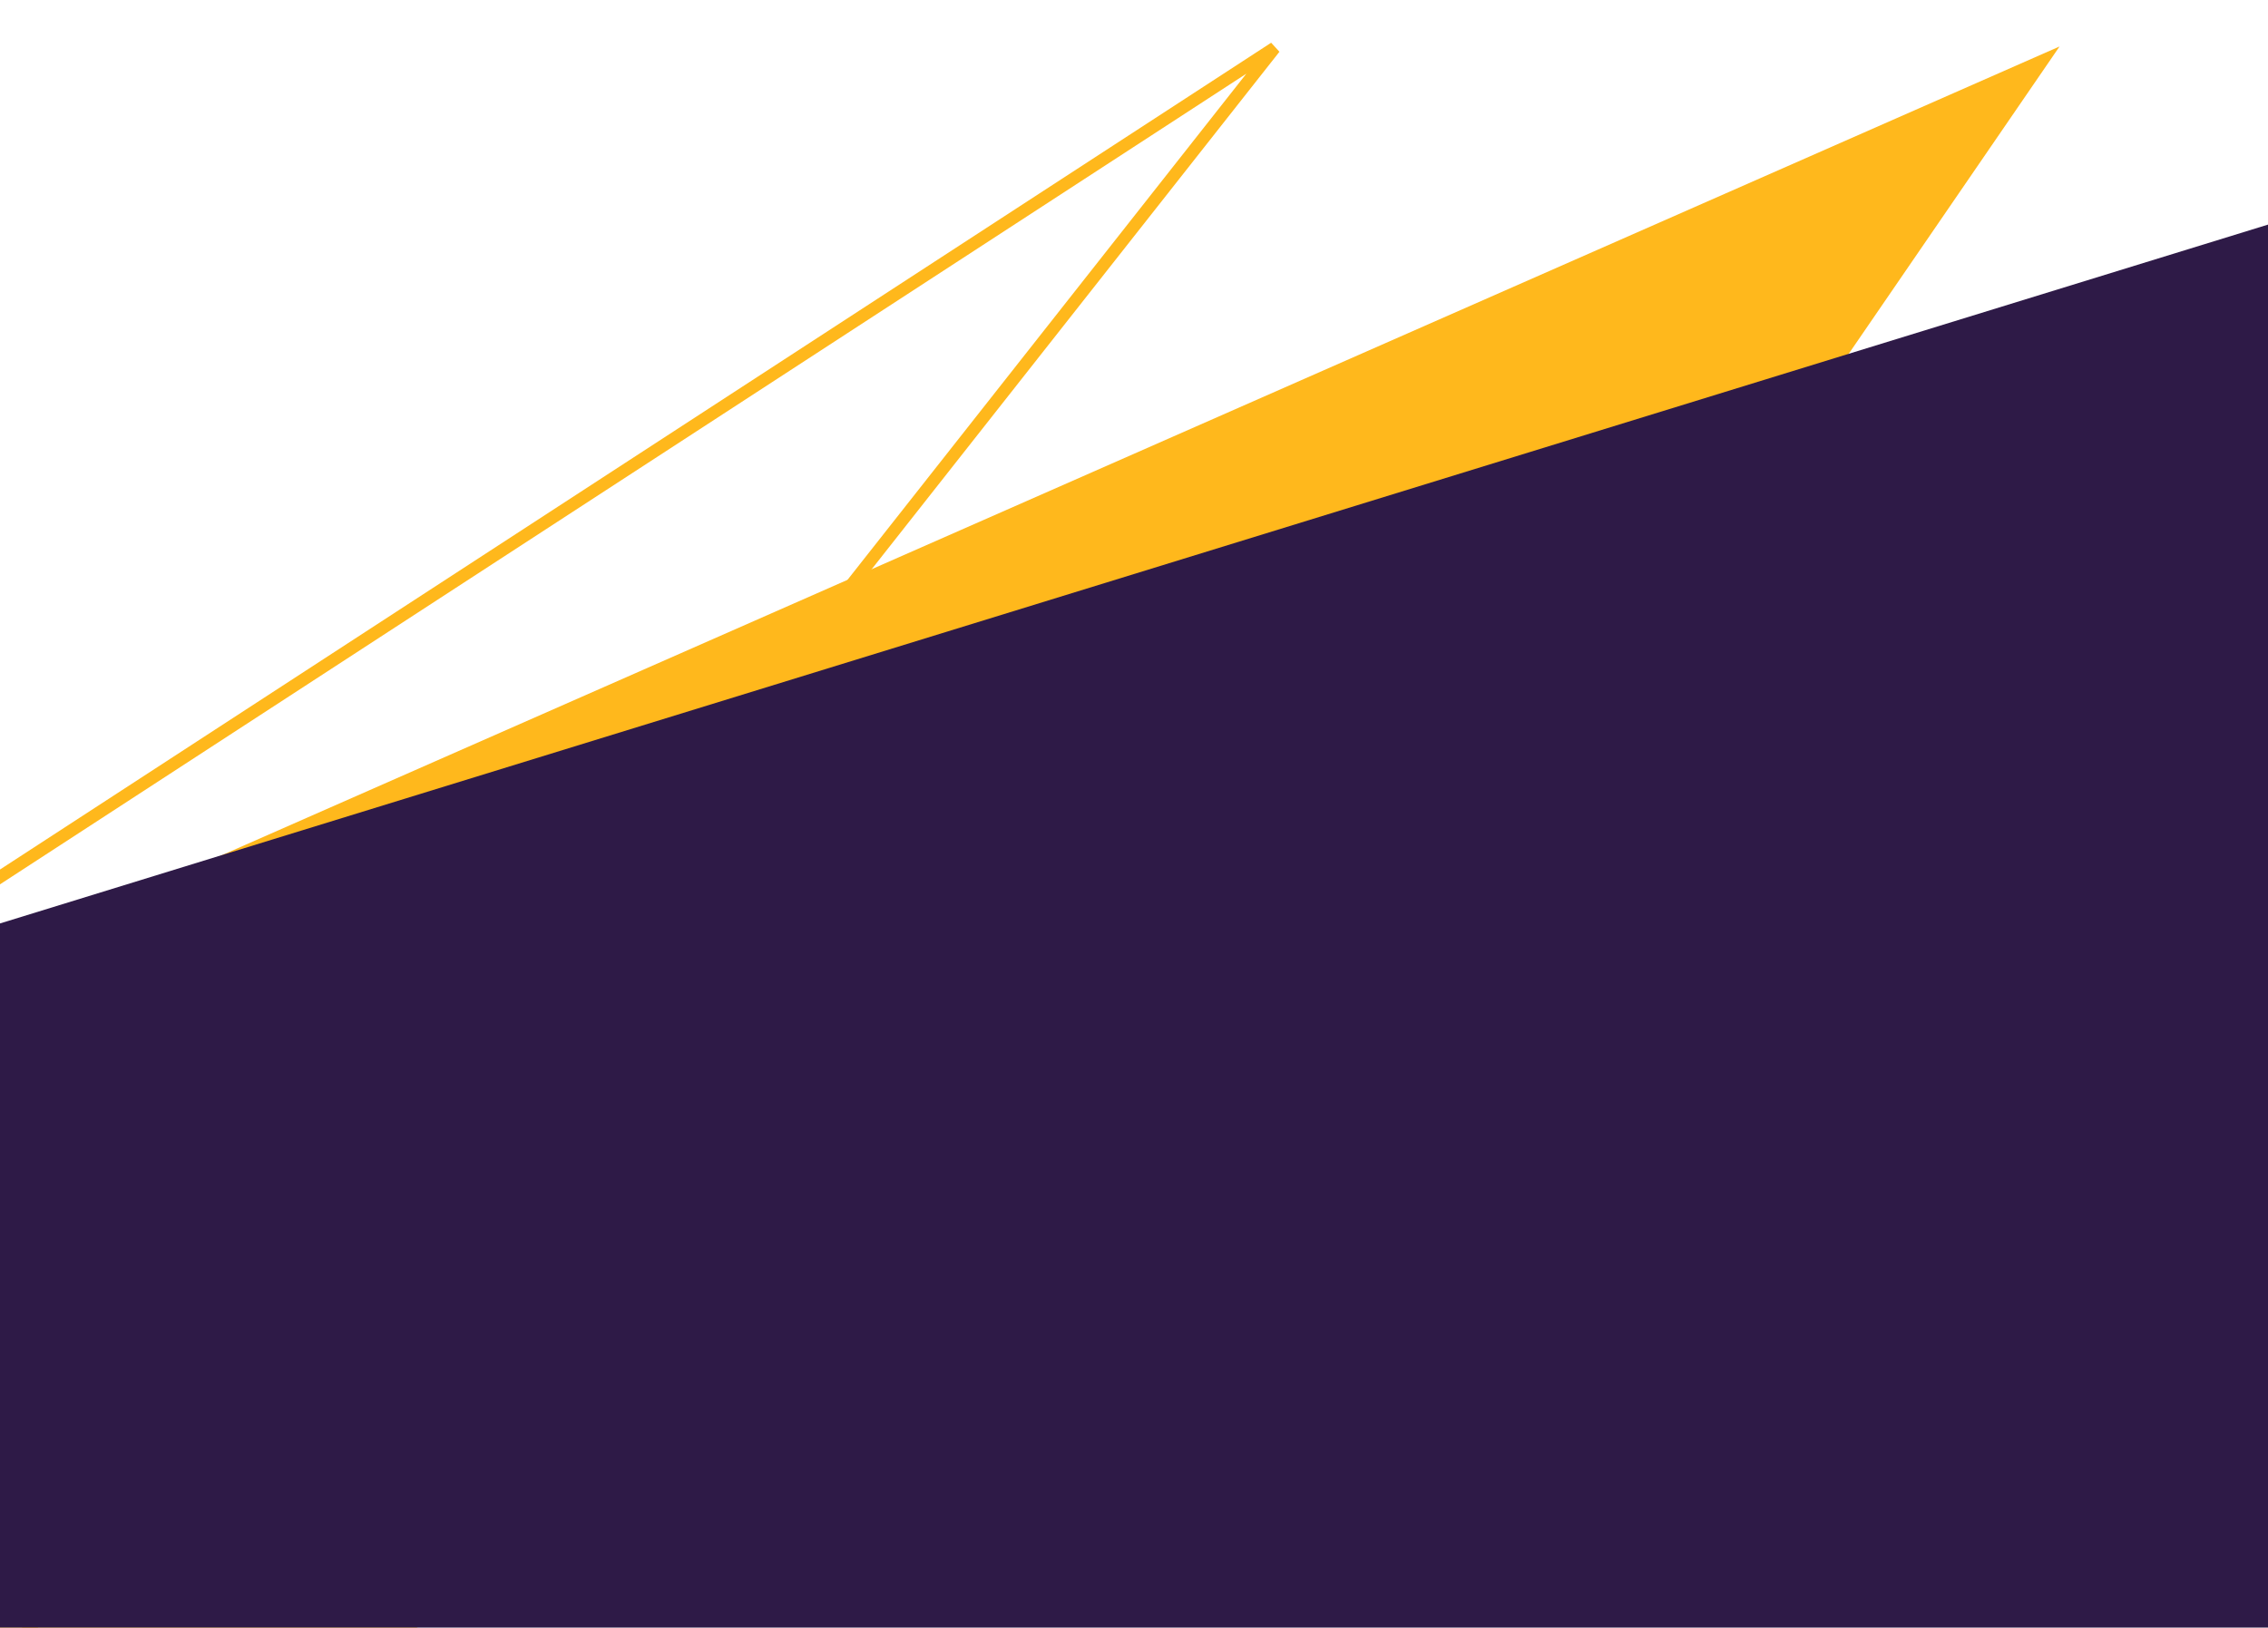 <svg xmlns="http://www.w3.org/2000/svg" width="365" height="262"><defs><clipPath id="a"><path data-name="Retângulo 113" transform="translate(0 557)" fill="#fff" stroke="#707070" d="M0 0h365v262H0z"/></clipPath></defs><g transform="translate(0 -557)" clip-path="url(#a)"><g data-name="shapes-topo-mobile"><path data-name="Caminho 341" d="M-59.25 736.712l264.369-171.996L-55.235 895.21l-11.032 49.674-12.17-52.534z" fill="none" stroke="#ffb81c" stroke-width="2"/><path data-name="Caminho 340" d="M-81.723 746.354L331.454 564.48 191.123 769.1-63.21 871.395l-14.607-119.857z" fill="#ffb81c"/><path data-name="Caminho 339" d="M-90.257 733.47l599.823-184.869-129.176 268.53-171.449 117.761-223.009-15.68-73.145-180.013z" fill="#2e1a47"/></g></g></svg>